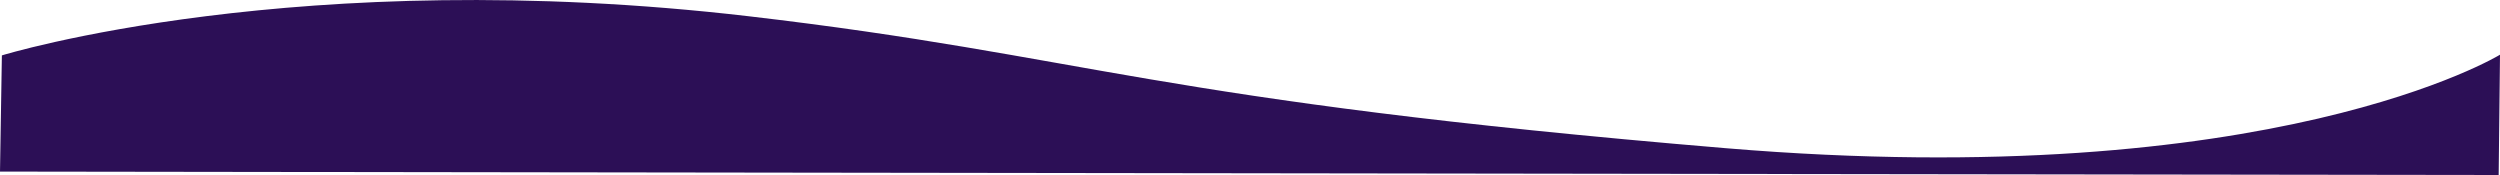 <svg xmlns="http://www.w3.org/2000/svg" viewBox="0 0 1200 84" width="1200" height="84"><path d="m1200 26.27-.64 57.73L0 82.36l.9-55.77s142.55-44 358.57-18.78C522.9 26.91 551.74 48 828.59 71.15 1091.05 93.05 1200 26.26 1200 26.26Z" style="fill:#2c0f56" /></svg>
